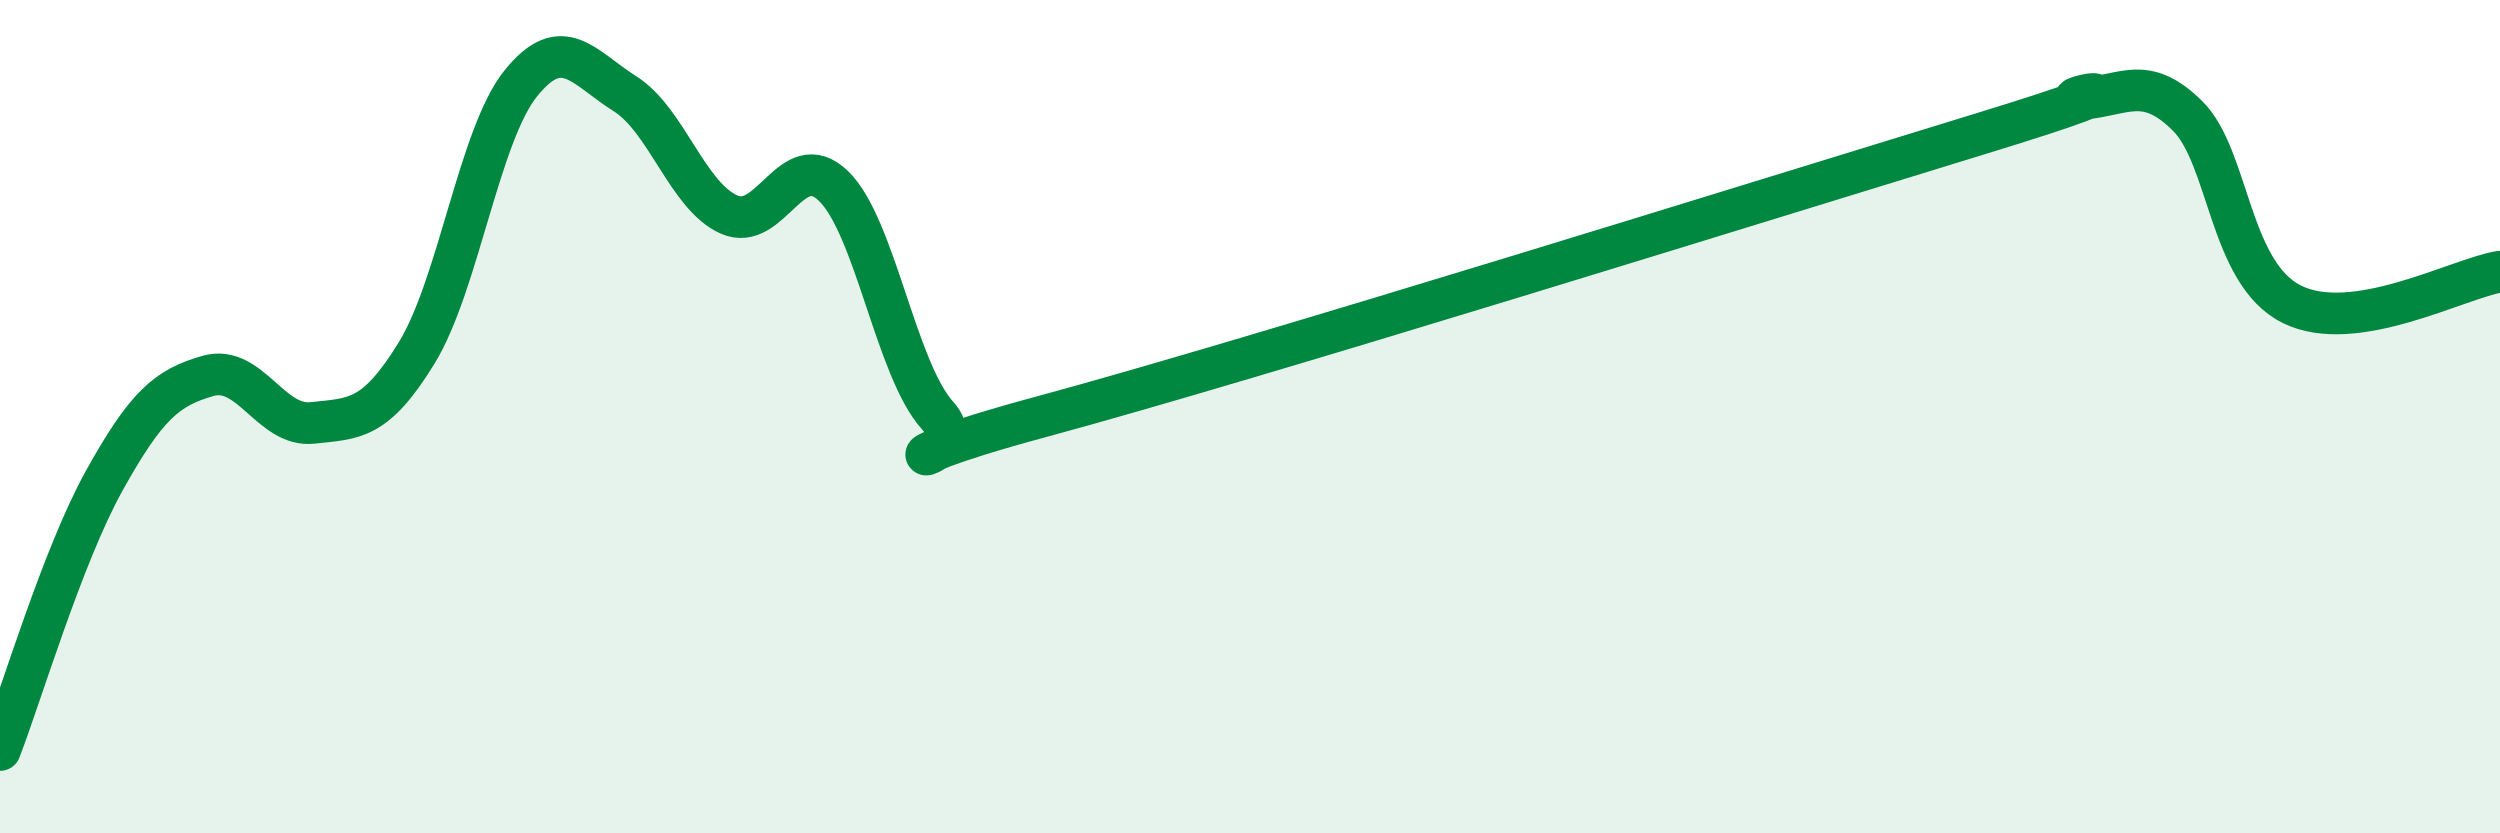 
    <svg width="60" height="20" viewBox="0 0 60 20" xmlns="http://www.w3.org/2000/svg">
      <path
        d="M 0,18 C 0.5,16.71 1.5,13.34 2.5,11.54 C 3.5,9.74 4,9.3 5,9.02 C 6,8.74 6.5,10.26 7.5,10.15 C 8.5,10.04 9,10.1 10,8.47 C 11,6.84 11.5,3.24 12.5,2 C 13.5,0.76 14,1.62 15,2.25 C 16,2.88 16.5,4.71 17.5,5.15 C 18.5,5.59 19,3.5 20,4.46 C 21,5.42 21.5,8.86 22.5,9.97 C 23.5,11.08 20,11.35 25,10 C 30,8.65 42.5,4.75 47.5,3.22 C 52.5,1.69 49,2.46 50,2.37 C 51,2.28 51.5,1.79 52.5,2.78 C 53.5,3.77 53.5,6.55 55,7.3 C 56.5,8.05 59,6.68 60,6.52L60 20L0 20Z"
        fill="#008740"
        opacity="0.1"
        stroke-linecap="round"
        stroke-linejoin="round"
      />
      <path
        d="M 0,18 C 0.5,16.71 1.5,13.34 2.5,11.54 C 3.5,9.74 4,9.3 5,9.02 C 6,8.74 6.5,10.26 7.5,10.15 C 8.5,10.04 9,10.1 10,8.47 C 11,6.84 11.5,3.24 12.5,2 C 13.5,0.76 14,1.62 15,2.25 C 16,2.88 16.5,4.71 17.5,5.15 C 18.5,5.59 19,3.5 20,4.46 C 21,5.42 21.5,8.86 22.5,9.97 C 23.5,11.08 20,11.35 25,10 C 30,8.65 42.5,4.75 47.5,3.22 C 52.5,1.69 49,2.46 50,2.37 C 51,2.28 51.5,1.79 52.5,2.78 C 53.5,3.77 53.5,6.55 55,7.3 C 56.5,8.05 59,6.68 60,6.52"
        stroke="#008740"
        stroke-width="1"
        fill="none"
        stroke-linecap="round"
        stroke-linejoin="round"
      />
    </svg>
  